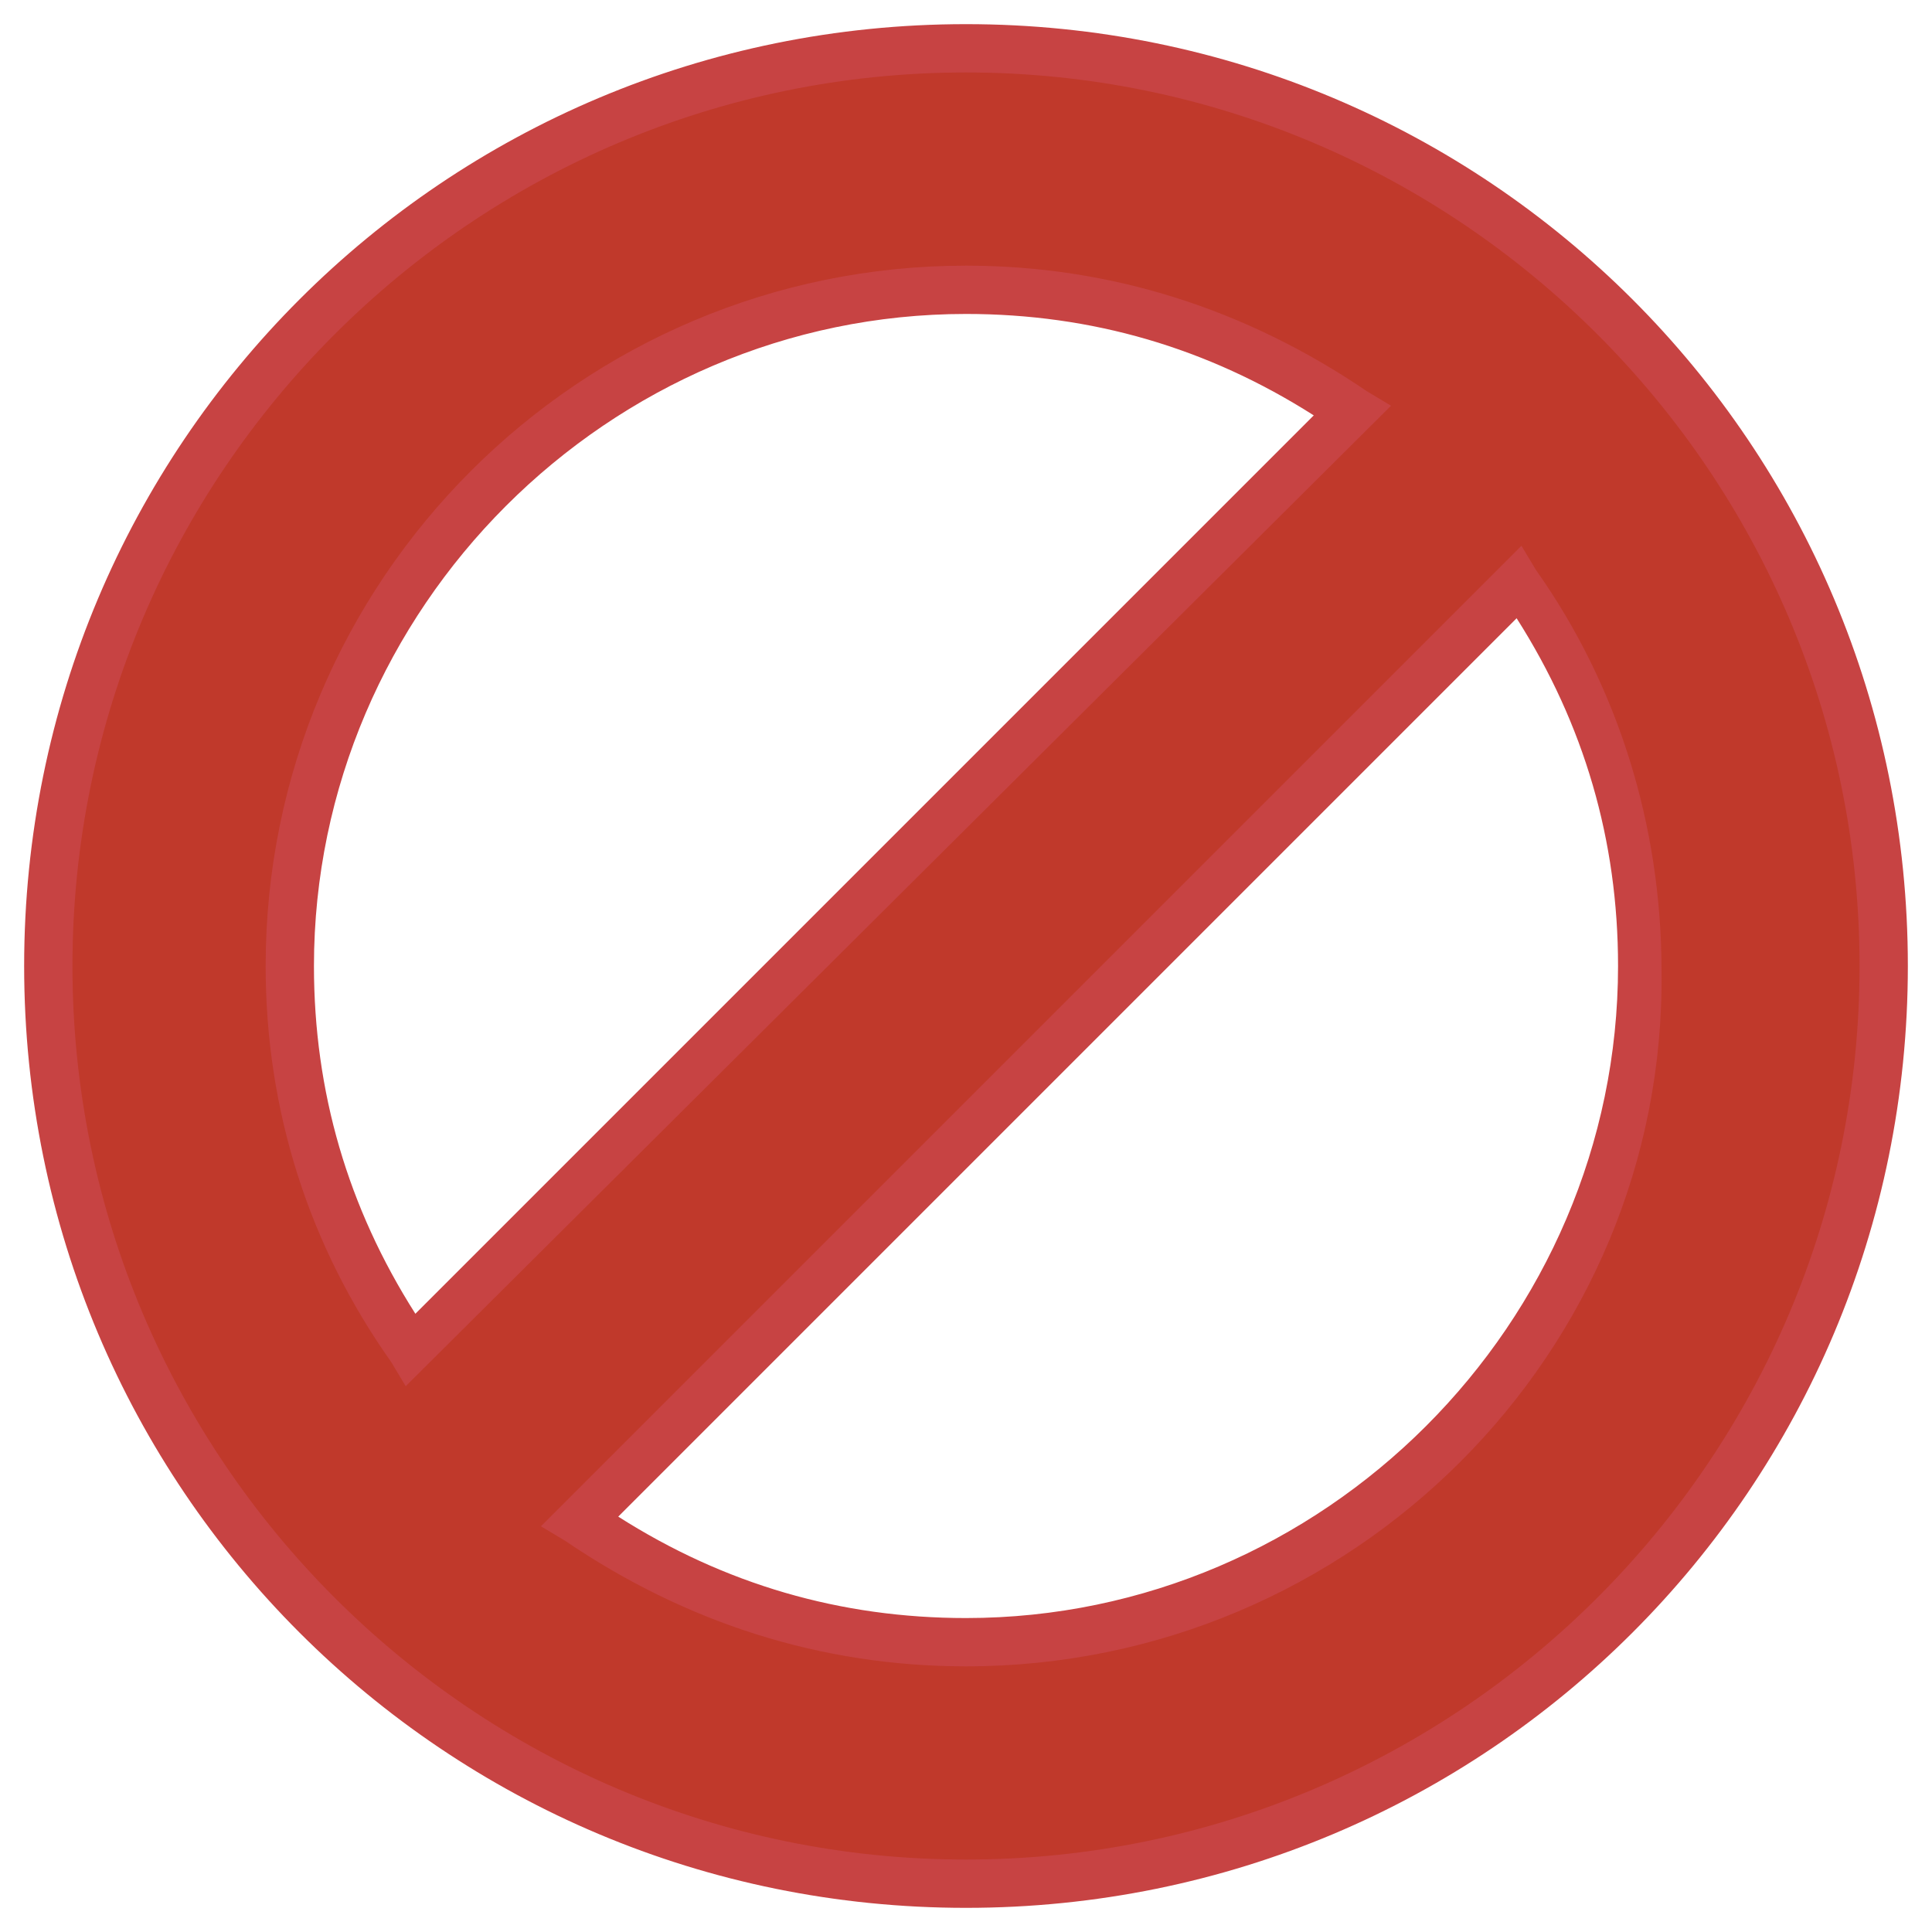 <?xml version="1.0"?>
<svg xmlns="http://www.w3.org/2000/svg" xmlns:xlink="http://www.w3.org/1999/xlink" version="1.1" viewBox="0 0 252 252" width="16px" height="16px"><g fill="none" fill-rule="nonzero" stroke="none" stroke-width="1" stroke-linecap="butt" stroke-linejoin="miter" stroke-miterlimit="10" stroke-dasharray="" stroke-dashoffset="0" font-family="none" font-weight="none" font-size="none" text-anchor="none" style="mix-blend-mode: normal"><path d="M0,252v-252h252v252z" fill="none"/><g id="Layer_1"><g><path d="M126,6.3c-66.15,0 -119.7,53.55 -119.7,119.7c0,66.15 53.55,119.7 119.7,119.7c66.15,0 119.7,-53.55 119.7,-119.7c0,-66.15 -53.55,-119.7 -119.7,-119.7zM37.8,126c0,-48.51 39.69,-88.2 88.2,-88.2c18.9,0 35.91,5.67 50.4,15.75l-122.85,122.85c-10.08,-14.49 -15.75,-31.5 -15.75,-50.4zM126,214.2c-18.9,0 -35.91,-5.67 -50.4,-15.75l122.85,-122.85c10.08,14.49 15.75,31.5 15.75,50.4c0,48.51 -39.69,88.2 -88.2,88.2z" fill="#c0392b"/><path d="M126,248.85c-68.04,0 -122.85,-54.81 -122.85,-122.85c0,-68.04 54.81,-122.85 122.85,-122.85c68.04,0 122.85,54.81 122.85,122.85c0,68.04 -54.81,122.85 -122.85,122.85zM126,9.45c-64.26,0 -116.55,52.29 -116.55,116.55c0,64.26 52.29,116.55 116.55,116.55c64.26,0 116.55,-52.29 116.55,-116.55c0,-64.26 -52.29,-116.55 -116.55,-116.55zM126,217.35c-18.9,0 -36.54,-5.67 -52.29,-16.38l-3.15,-1.89l127.89,-127.89l1.89,3.15c10.71,15.12 16.38,33.39 16.38,52.29c0.63,49.77 -40.32,90.72 -90.72,90.72zM80.64,197.82c13.86,8.82 28.98,13.23 45.36,13.23c46.62,0 85.05,-38.43 85.05,-85.05c0,-16.38 -4.41,-31.5 -13.23,-45.36zM52.92,180.81l-1.89,-3.15c-10.71,-15.12 -16.38,-32.76 -16.38,-51.66c0,-50.4 40.95,-91.35 91.35,-91.35c18.9,0 36.54,5.67 52.29,16.38l3.15,1.89zM126,40.95c-46.62,0 -85.05,38.43 -85.05,85.05c0,16.38 4.41,31.5 13.23,45.36l117.18,-117.18c-13.86,-8.82 -28.98,-13.23 -45.36,-13.23z" fill="#c74343"/></g></g></g></svg>
